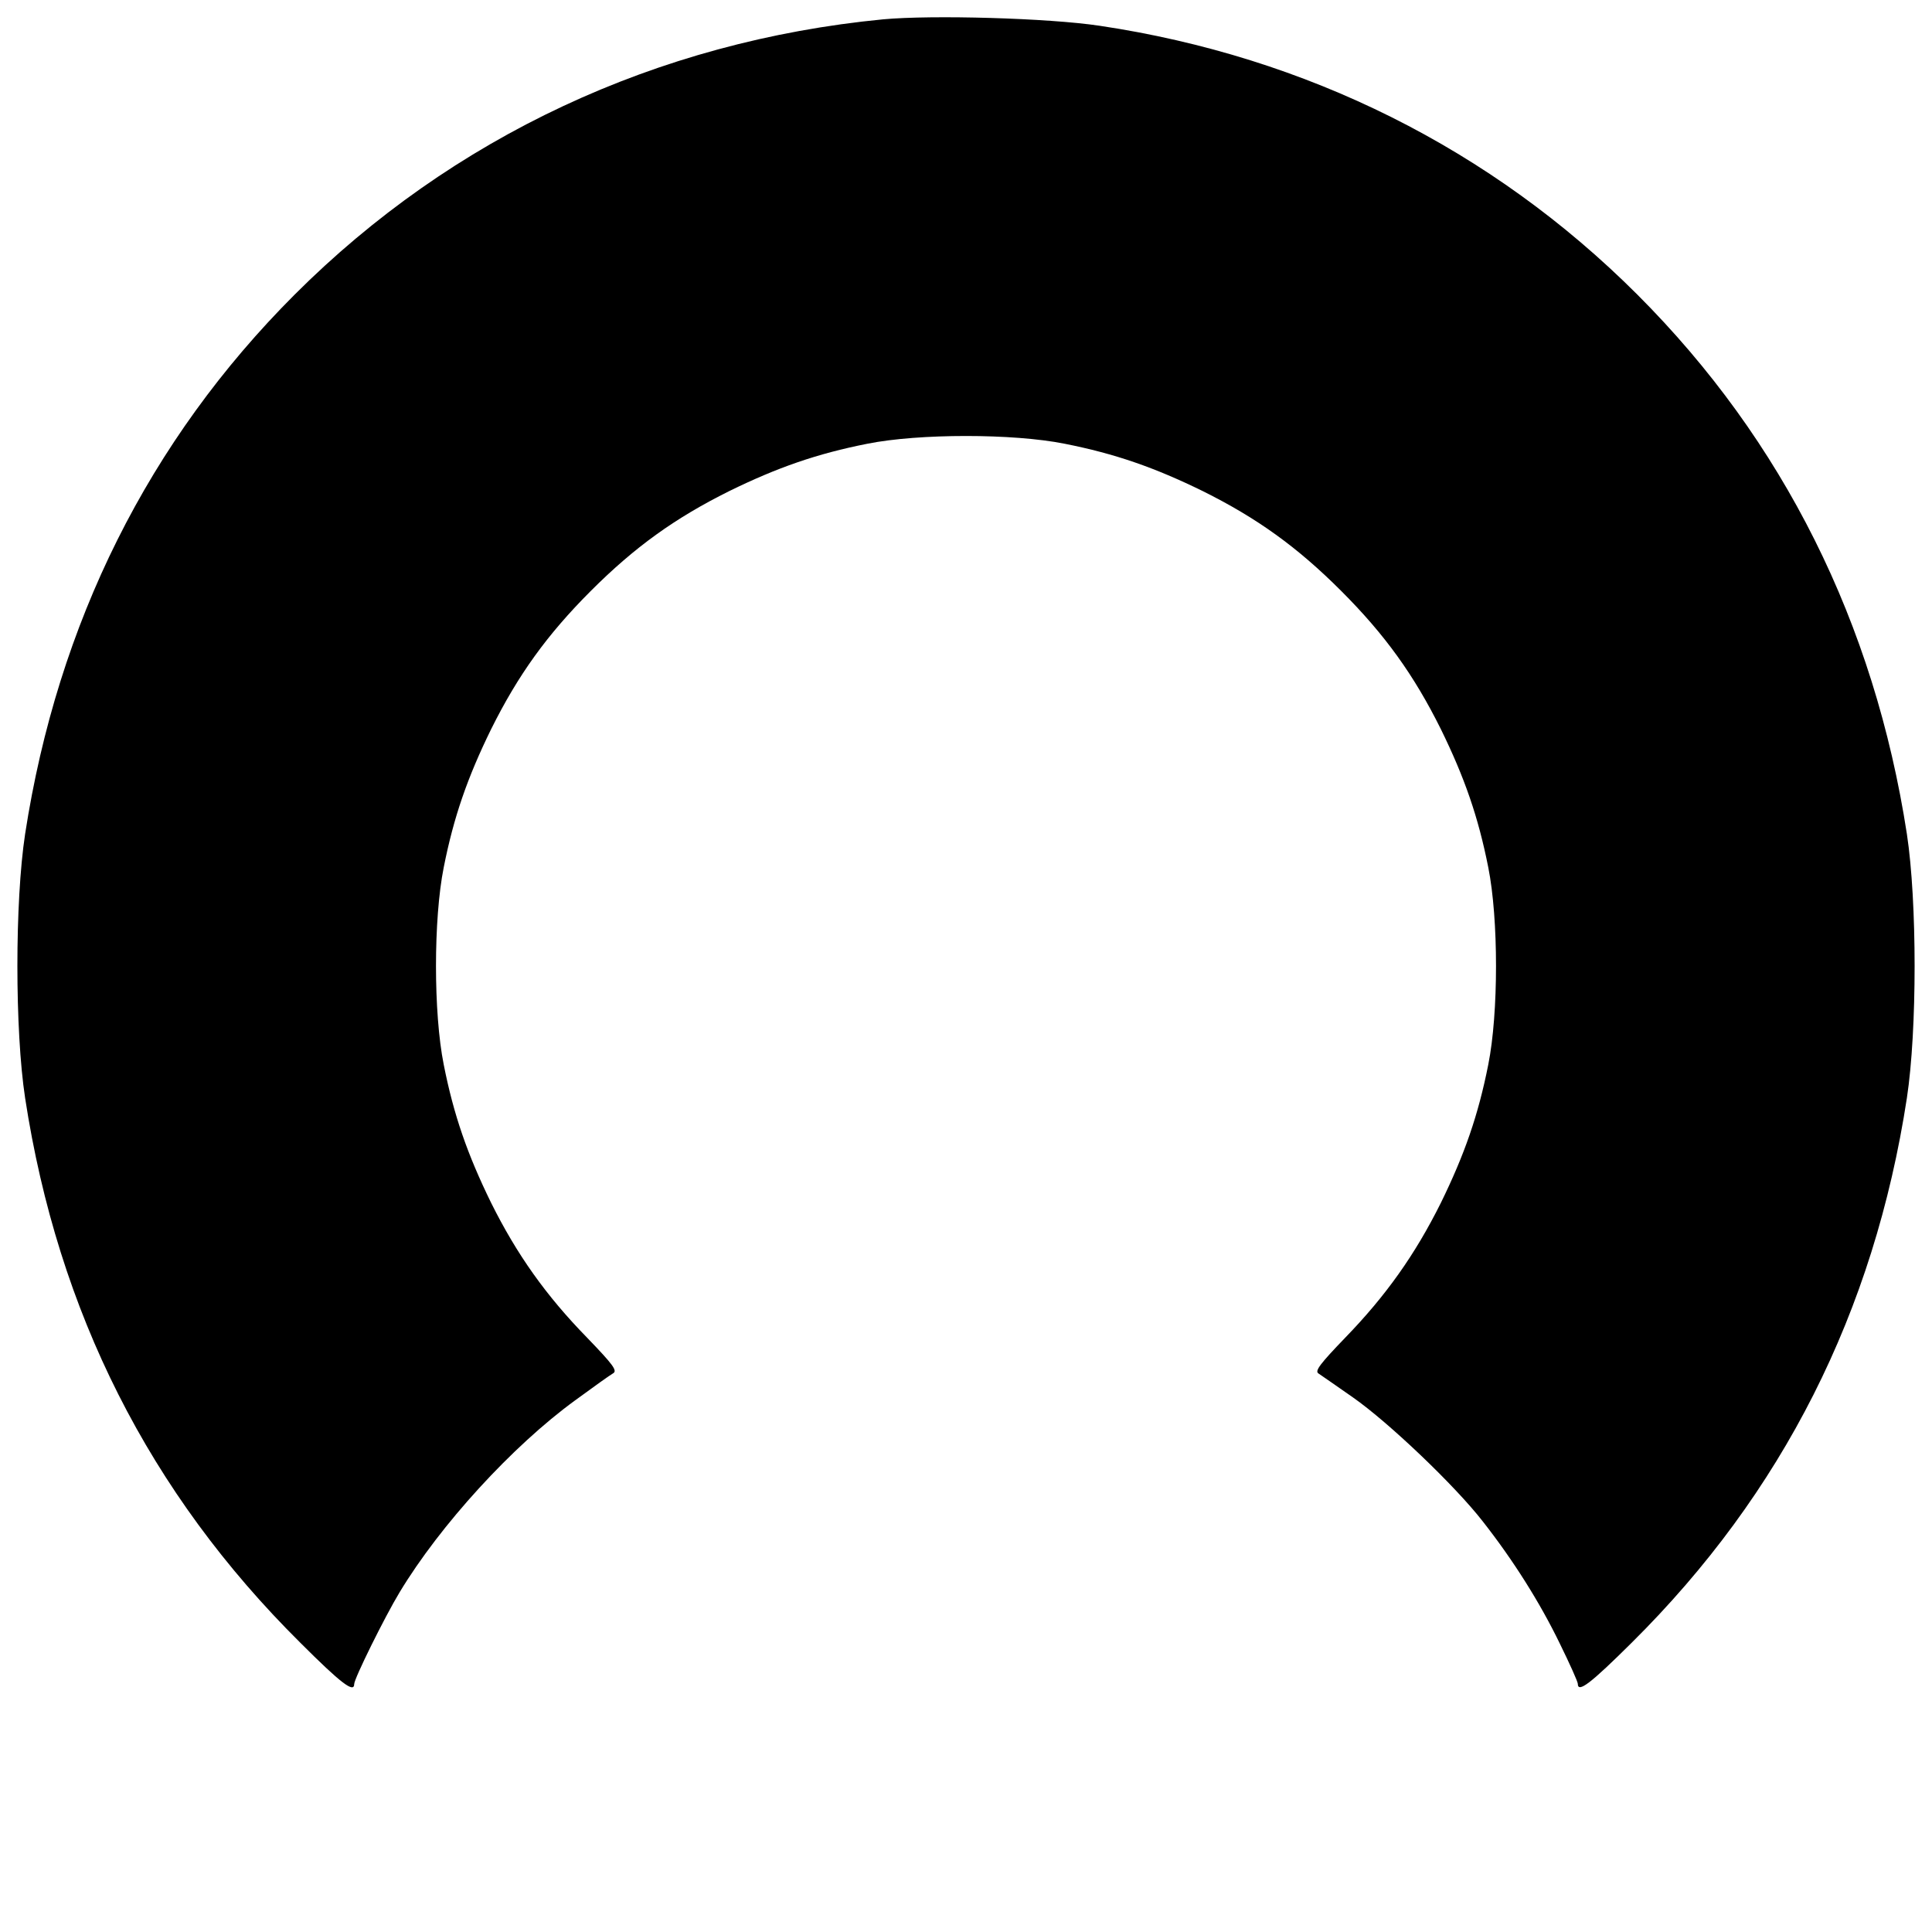 <?xml version="1.0" standalone="no"?>
<!DOCTYPE svg PUBLIC "-//W3C//DTD SVG 20010904//EN"
 "http://www.w3.org/TR/2001/REC-SVG-20010904/DTD/svg10.dtd">
<svg version="1.0" xmlns="http://www.w3.org/2000/svg"
 width="600pt" height="600pt" viewBox="0 0 600 600"
 preserveAspectRatio="xMidYMid meet">
<g transform="translate(0,600) scale(0.1,-0.1)"
fill="#000000" stroke="none">
<path d="M2743 5940 c-703 -68 -1339 -366 -1828 -855 -453 -453 -736 -1020
-837 -1675 -32 -210 -32 -610 0 -820 102 -665 386 -1227 855 -1692 126 -126
167 -157 167 -128 0 17 95 209 141 285 126 209 350 454 545 596 56 41 109 79
118 84 14 8 1 26 -81 111 -127 130 -218 258 -298 419 -73 149 -116 272 -147
429 -32 160 -32 452 0 612 31 157 74 280 147 429 84 169 174 294 310 430 136
136 261 226 430 310 149 73 272 116 429 147 160 32 452 32 612 0 157 -31 280
-74 429 -147 169 -84 294 -174 430 -310 136 -136 226 -261 310 -430 73 -149
116 -272 147 -429 32 -160 32 -452 0 -612 -31 -157 -74 -280 -147 -429 -80
-161 -171 -289 -297 -419 -77 -80 -95 -103 -84 -111 8 -5 56 -39 108 -75 110
-77 316 -273 403 -385 95 -121 178 -253 239 -379 31 -63 56 -119 56 -125 0
-30 40 1 167 127 469 465 753 1027 855 1692 32 210 32 610 0 820 -101 655
-384 1222 -837 1675 -452 452 -1027 739 -1670 835 -160 24 -520 34 -672 20z"/>
</g>
</svg>
